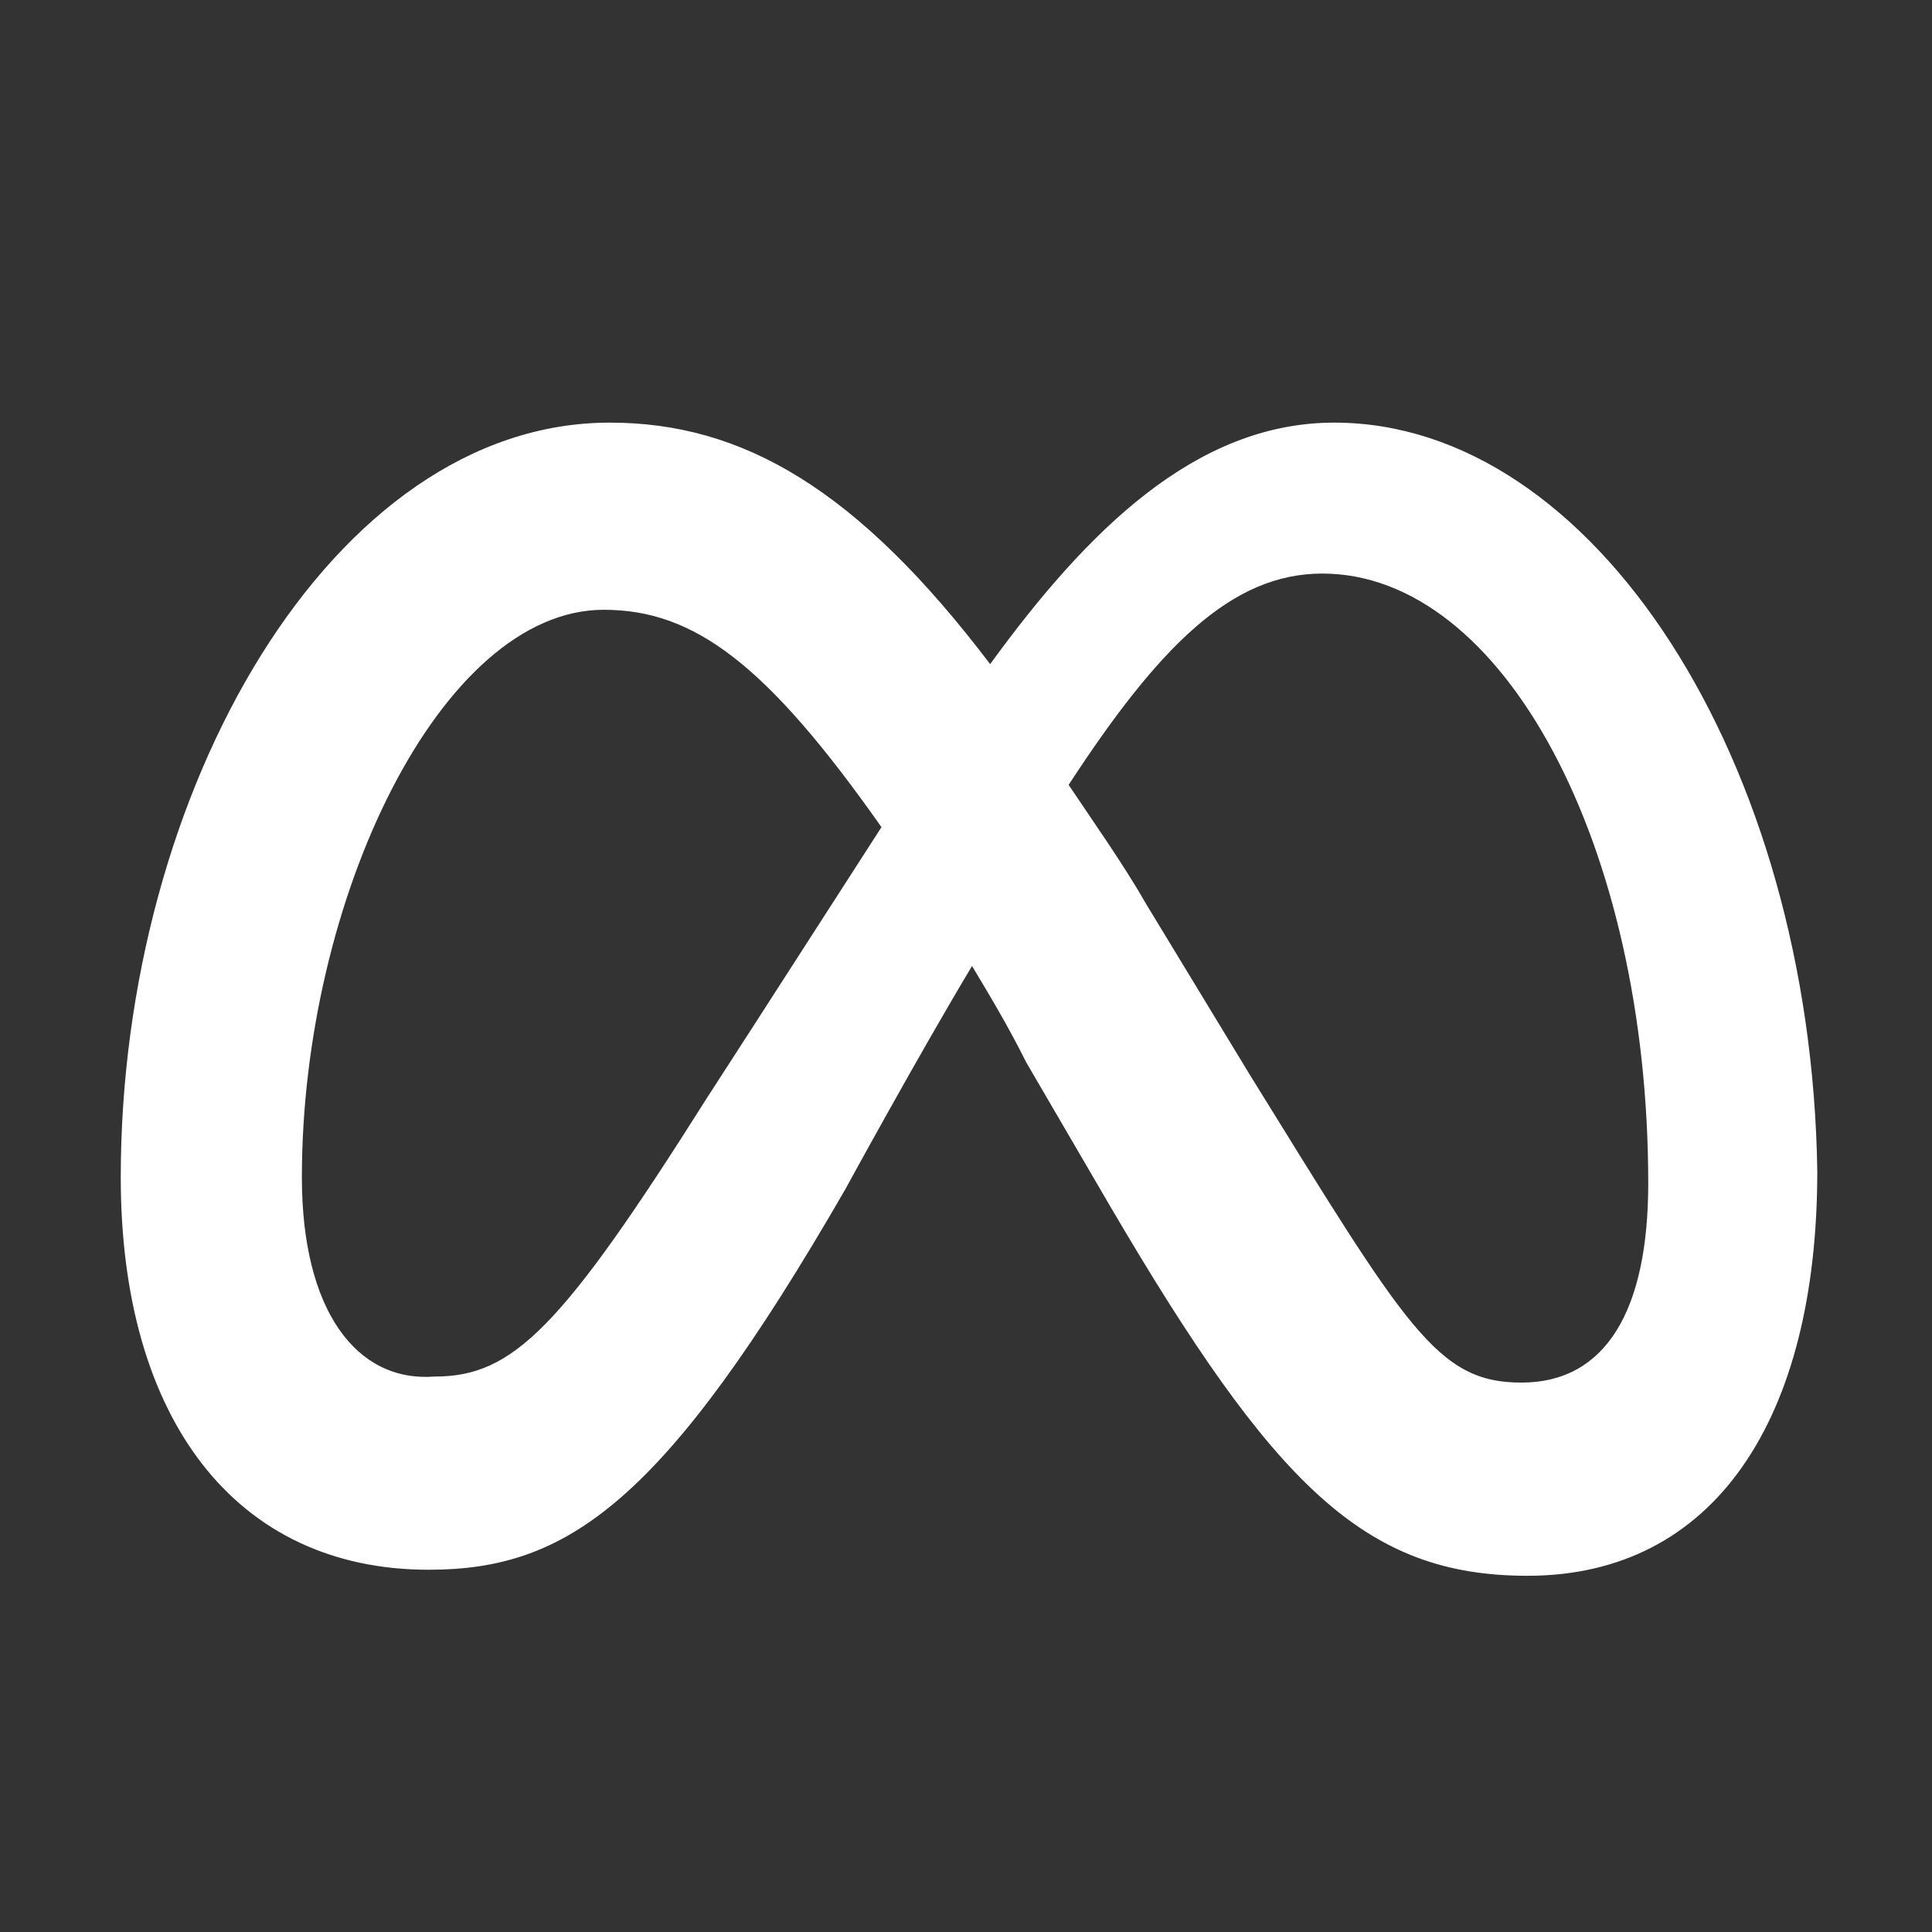 <?xml version="1.0" encoding="UTF-8"?> <svg xmlns="http://www.w3.org/2000/svg" id="Camada_1" data-name="Camada 1" viewBox="0 0 800 800"><rect x="0" y="0" width="800" height="800" fill="#333333" stroke="none"/><defs><style> .cls-1 { fill: #fff; } </style></defs><path class="cls-1" d="M125,487.5c0-115,57.5-235,125-235,37.5,0,67.5,22.5,115,90-45,70-72.5,112.5-72.5,112.5-60,95-80,115-112.5,115-32.5,2.5-55-27.5-55-82.5M517.5,445l-42.5-70c-10-17.5-22.5-35-32.5-50,37.5-57.5,67.5-87.5,105-87.5,75,0,135,112.5,135,252.5,0,52.5-17.5,82.5-52.5,82.5s-47.5-22.5-112.5-127.5M410,275c-55-72.5-102.5-100-157.5-100-115,0-202.5,152.5-202.5,312.5,0,100,47.5,162.5,127.5,162.5,57.5,0,97.5-27.5,172.5-157.5,0,0,30-55,52.5-92.5,7.5,12.5,15,25,22.5,40l35,60c67.5,115,105,152.5,172.5,152.5,77.5,0,120-65,120-167.5-2.5-170-92.5-310-200-310-57.5,0-102.5,45-142.5,100"></path></svg> 